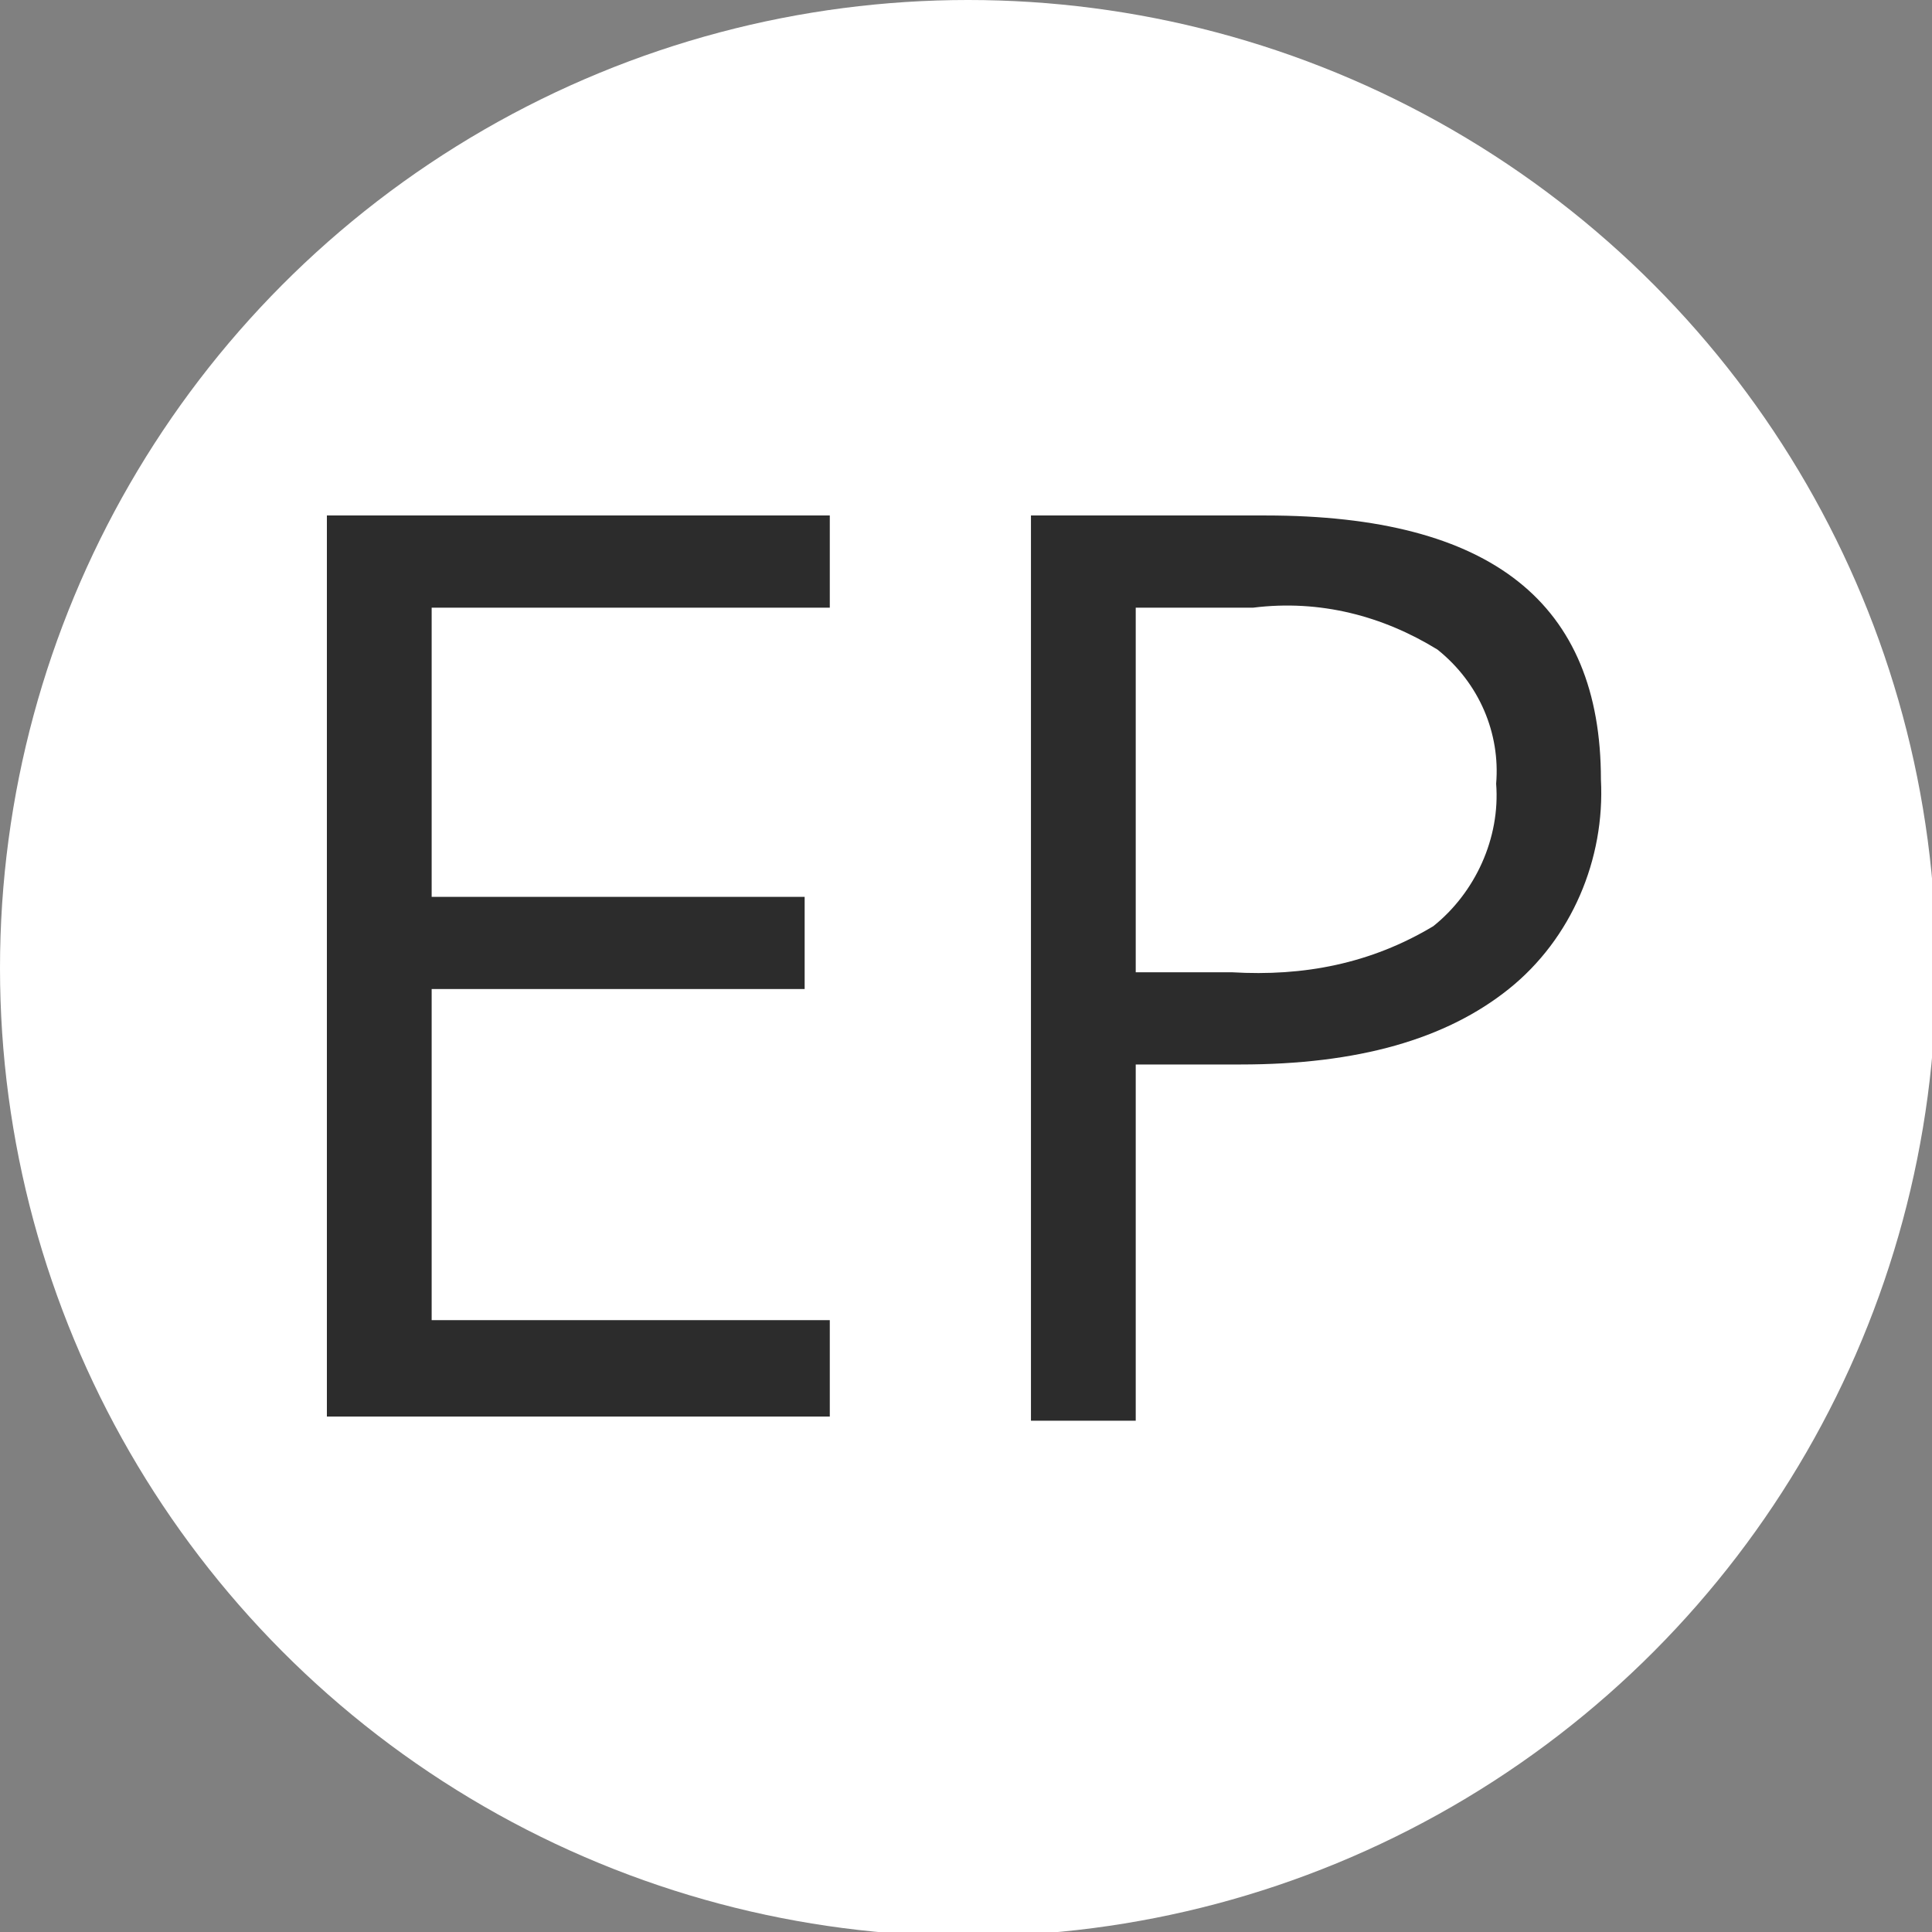 <?xml version="1.0" encoding="utf-8"?>
<!-- Generator: Adobe Illustrator 25.0.1, SVG Export Plug-In . SVG Version: 6.00 Build 0)  -->
<svg version="1.1" id="Layer_1" xmlns="http://www.w3.org/2000/svg" xmlns:xlink="http://www.w3.org/1999/xlink" x="0px" y="0px"
	 viewBox="0 0 46.1 46.1" style="enable-background:new 0 0 46.1 46.1;" xml:space="preserve">
<rect x="0" y="0" width="46.1" height="46.1" fill="#808080" stroke="none"/>
<style type="text/css">
	.st0{fill:#FFFFFF;}
	.st1{fill:#2C2C2C;}
</style>
<circle class="st0" cx="23.1" cy="23.1" r="23.1"/>
<g>
	<path class="st1" d="M19.8,33.8h-12V12.3h12v2.2h-9.5v6.9h8.9v2.2h-8.9v7.9h9.5L19.8,33.8z"/>
	<path class="st1" d="M38.2,18.6c0.1,1.9-0.7,3.8-2.2,5c-1.5,1.2-3.6,1.8-6.4,1.8h-2.5v8.5h-2.5V12.3h5.6
		C35.6,12.3,38.2,14.4,38.2,18.6z M27.1,23.2h2.3c1.7,0.1,3.3-0.2,4.8-1.1c1-0.8,1.6-2.1,1.5-3.4c0.1-1.2-0.4-2.4-1.4-3.2
		c-1.3-0.8-2.8-1.2-4.4-1h-2.8V23.2z"/>
</g>
</svg>
